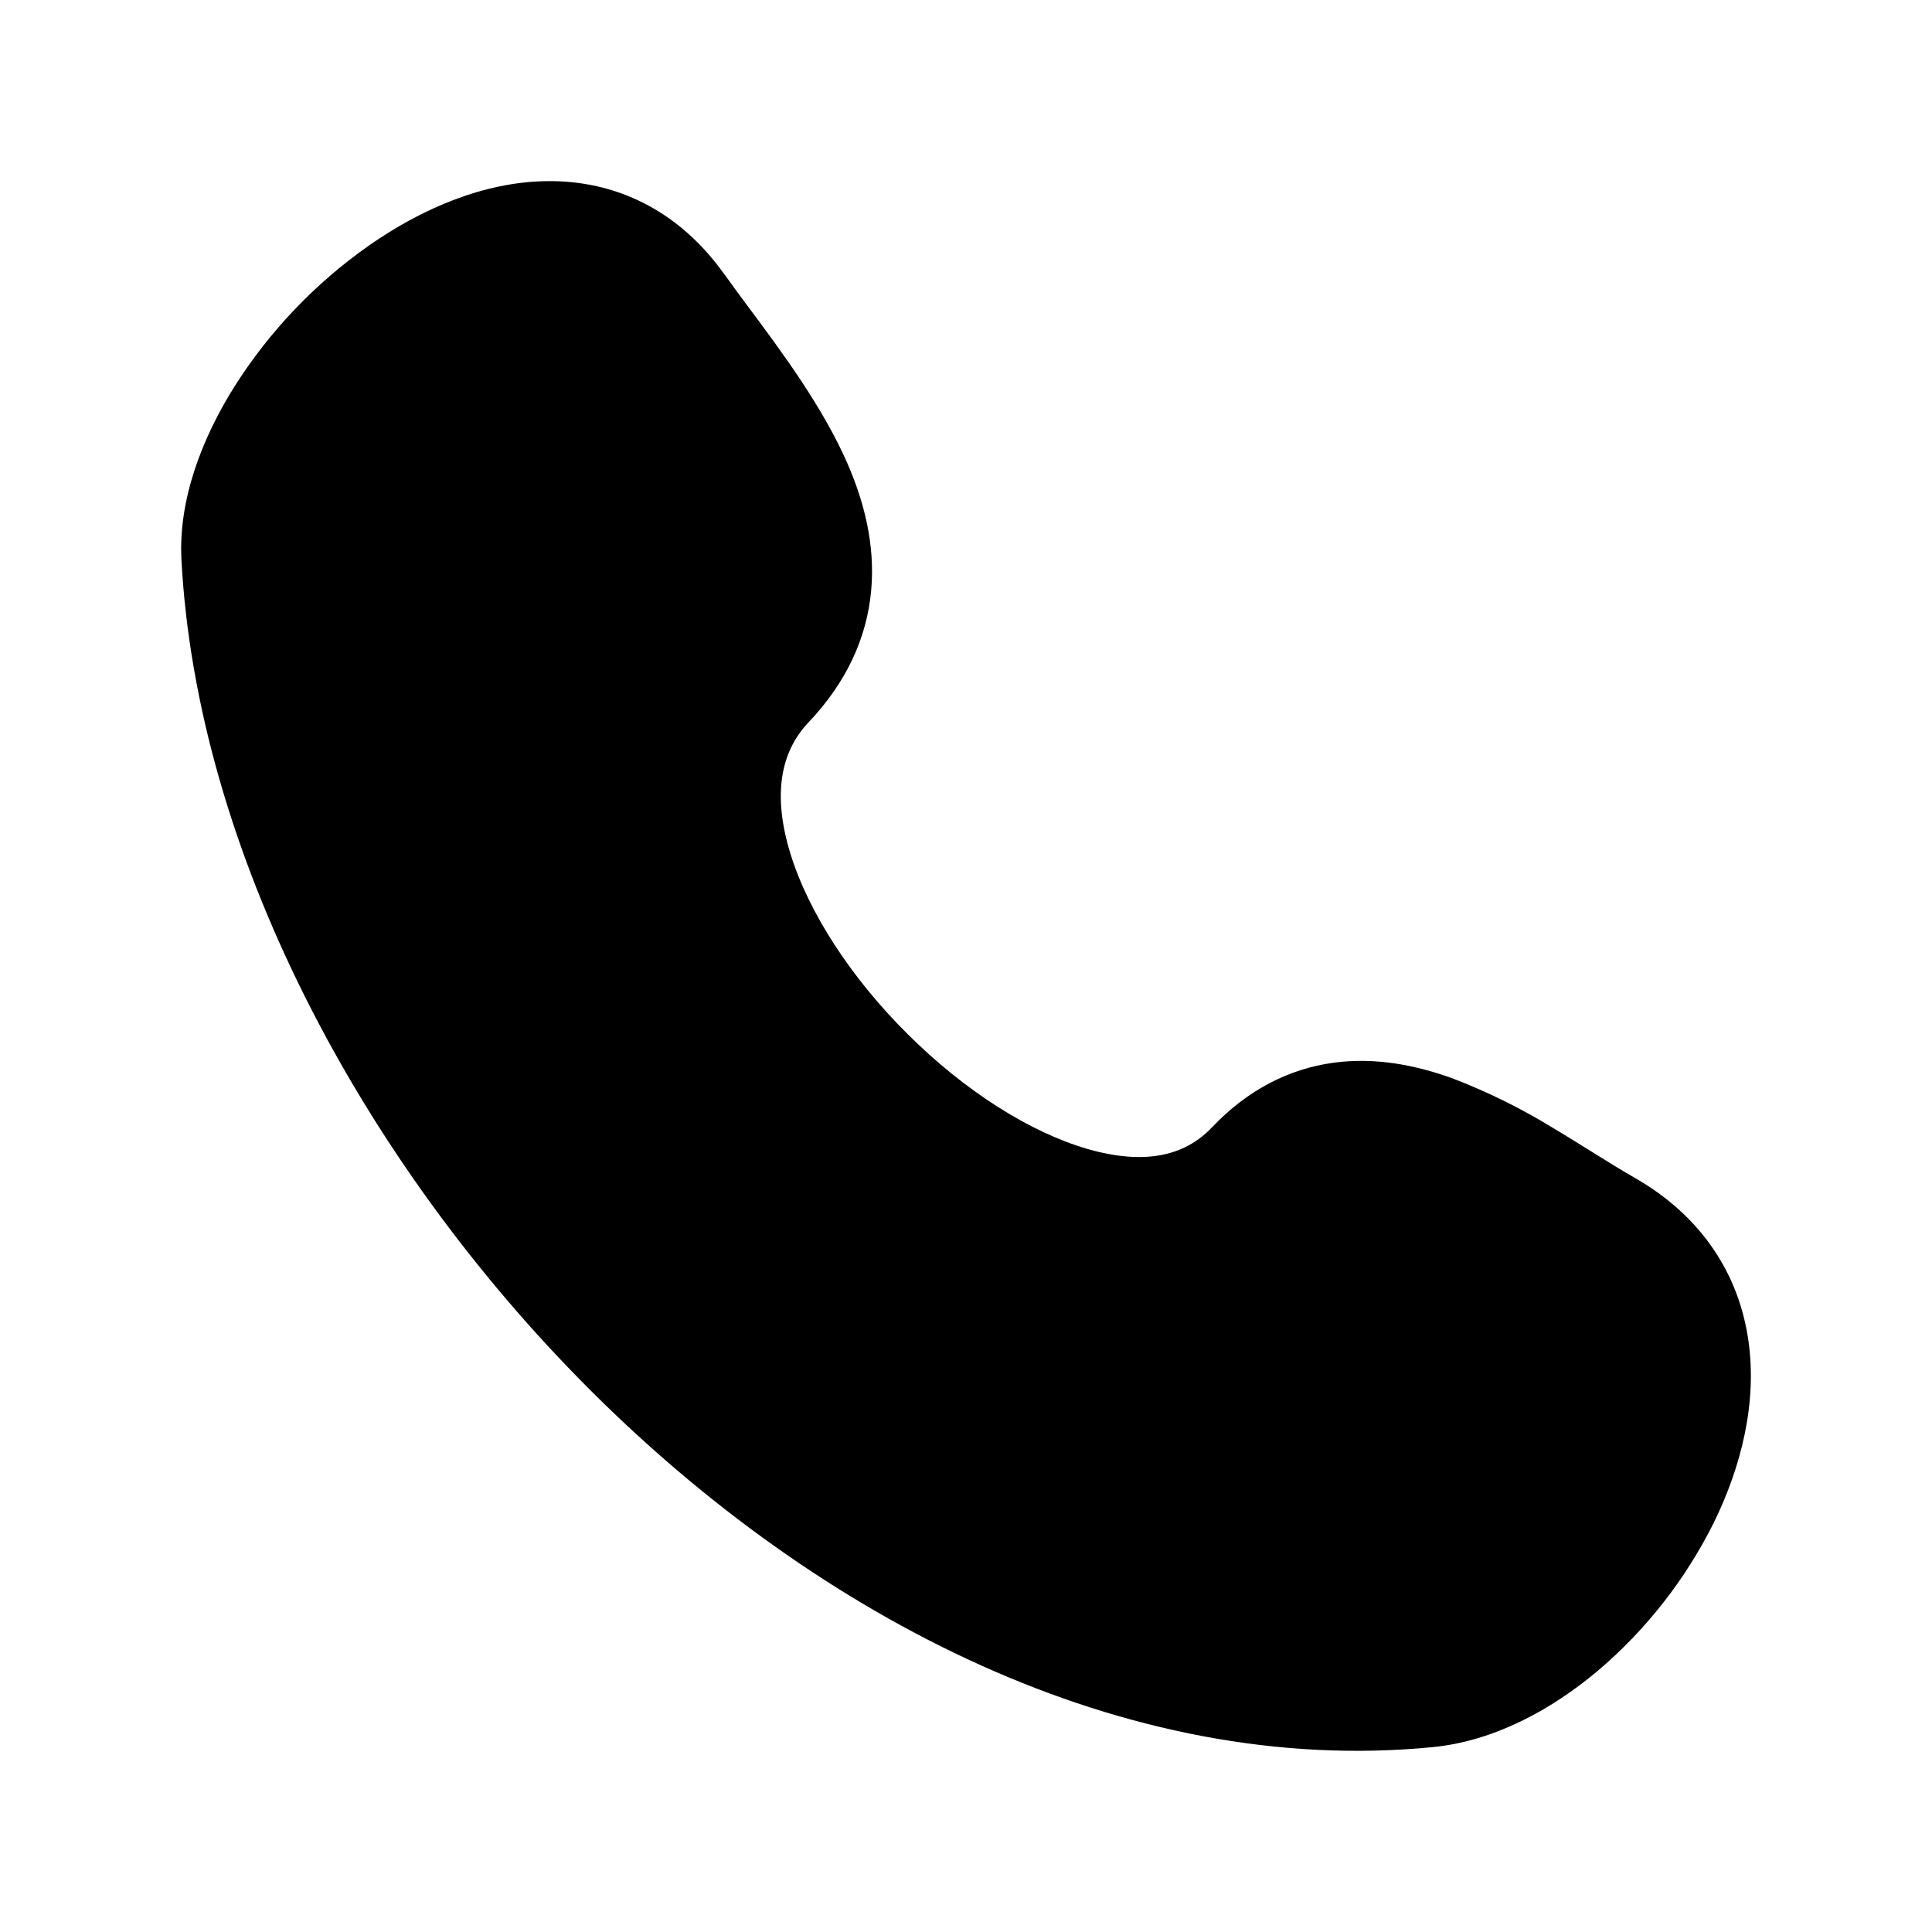 <?xml version="1.0" encoding="UTF-8"?> <svg xmlns="http://www.w3.org/2000/svg" width="24" height="24" viewBox="0 0 24 24" fill="none"><path d="M9.004 3.416C8.432 2.606 7.64 2.241 6.8 2.25C6.003 2.258 5.227 2.599 4.579 3.053C3.918 3.518 3.354 4.108 2.92 4.79C2.51 5.439 2.214 6.206 2.254 6.955C2.447 10.558 4.474 14.408 7.321 17.257C10.166 20.103 13.965 22.081 17.801 21.703C18.553 21.629 19.264 21.246 19.845 20.758C20.446 20.249 20.936 19.623 21.288 18.918C21.628 18.226 21.831 17.428 21.719 16.651C21.603 15.841 21.15 15.117 20.317 14.637C20.144 14.537 19.973 14.433 19.805 14.327C19.655 14.234 19.495 14.133 19.301 14.017C18.904 13.773 18.486 13.566 18.052 13.399C17.605 13.236 17.094 13.129 16.562 13.202C16.011 13.278 15.499 13.538 15.056 14.004C14.715 14.364 14.213 14.476 13.507 14.272C12.789 14.064 11.981 13.548 11.279 12.85C10.577 12.154 10.046 11.34 9.819 10.605C9.595 9.877 9.694 9.342 10.044 8.973C10.517 8.475 10.769 7.921 10.822 7.335C10.874 6.765 10.732 6.229 10.529 5.761C10.225 5.062 9.709 4.367 9.305 3.825C9.203 3.689 9.103 3.553 9.005 3.415" fill="#191919" style="fill:#191919;fill:color(display-p3 0.098 0.098 0.098);fill-opacity:1;"></path></svg> 